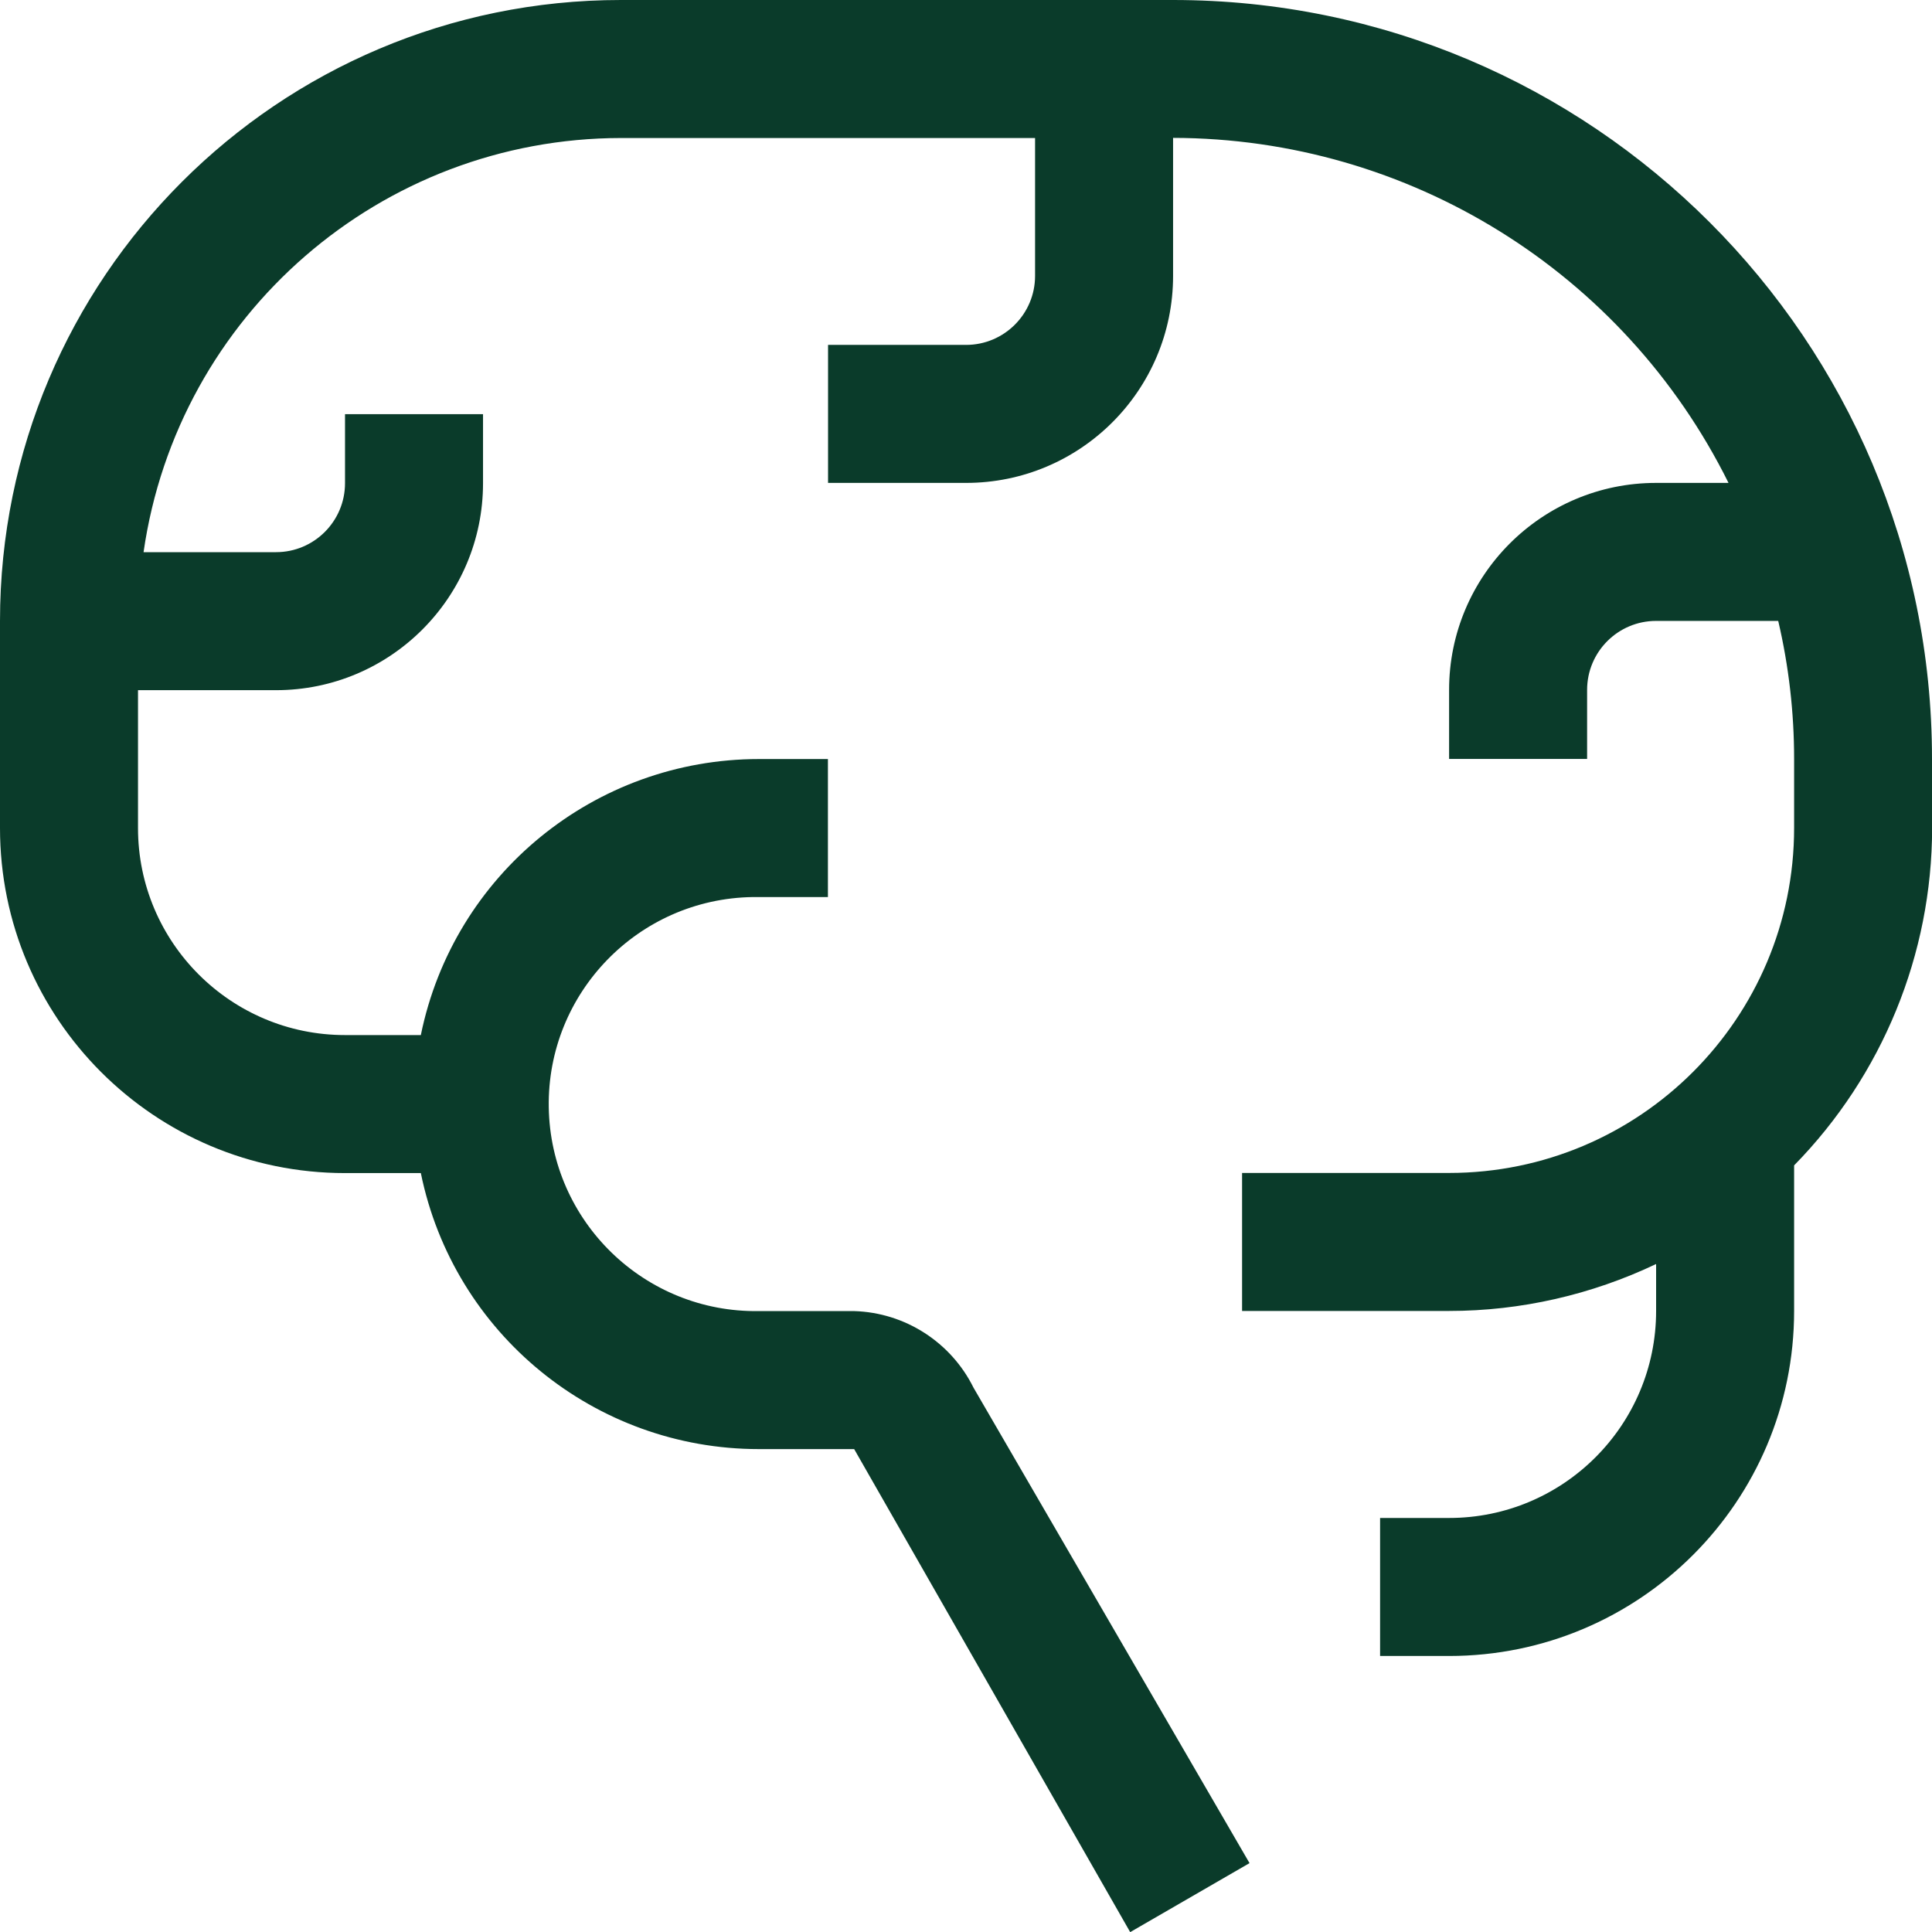 <?xml version="1.0" encoding="UTF-8"?><svg id="Layer_2" xmlns="http://www.w3.org/2000/svg" viewBox="0 0 153.15 153.15"><defs><style>.cls-1{fill:#0a3b2a;stroke-width:0px;}</style></defs><g id="Thinking-Green"><path id="Fill-3" class="cls-1" d="M153.15,60.16C153.15,26.94,126.21,0,92.98,0h0s-43.76,0-43.76,0C22.04,0,0,22.04,0,49.23v16.41c0,15.1,12.24,27.35,27.35,27.35h6.01c2.6,12.73,13.8,21.88,26.8,21.88h7.55l21.88,38.29,9.46-5.47-21.88-37.69c-1.79-3.61-5.43-5.95-9.46-6.07h-7.55c-9.06.14-16.52-7.1-16.66-16.16s7.1-16.52,16.16-16.66c.17,0,.33,0,.5,0h5.47v-10.94h-5.47c-13,0-24.2,9.14-26.8,21.88h-6.01c-9.06,0-16.41-7.35-16.41-16.41v-10.93h10.94c9.06,0,16.41-7.35,16.41-16.41h0v-5.47h-10.94v5.47c0,3.02-2.45,5.47-5.47,5.47h-10.5C14.09,24.94,30.21,10.96,49.23,10.94h32.82v10.93c0,3.02-2.45,5.47-5.47,5.47h-10.94v10.94h10.94c9.06,0,16.41-7.35,16.41-16.41v-10.94c18.68.03,35.73,10.62,44.03,27.35h-5.74c-9.06,0-16.41,7.35-16.41,16.41v5.47h10.94v-5.47c0-3.02,2.45-5.47,5.47-5.47h9.68c.84,3.59,1.26,7.26,1.26,10.94v5.47c0,15.1-12.24,27.35-27.35,27.35h-16.41v10.94h16.41c5.68,0,11.28-1.28,16.41-3.72v3.72c0,9.06-7.35,16.41-16.41,16.41h-5.47v10.94h5.47c15.1,0,27.35-12.24,27.35-27.35h0v-11.54c7-7.14,10.93-16.74,10.94-26.74v-5.47Z"/></g></svg>